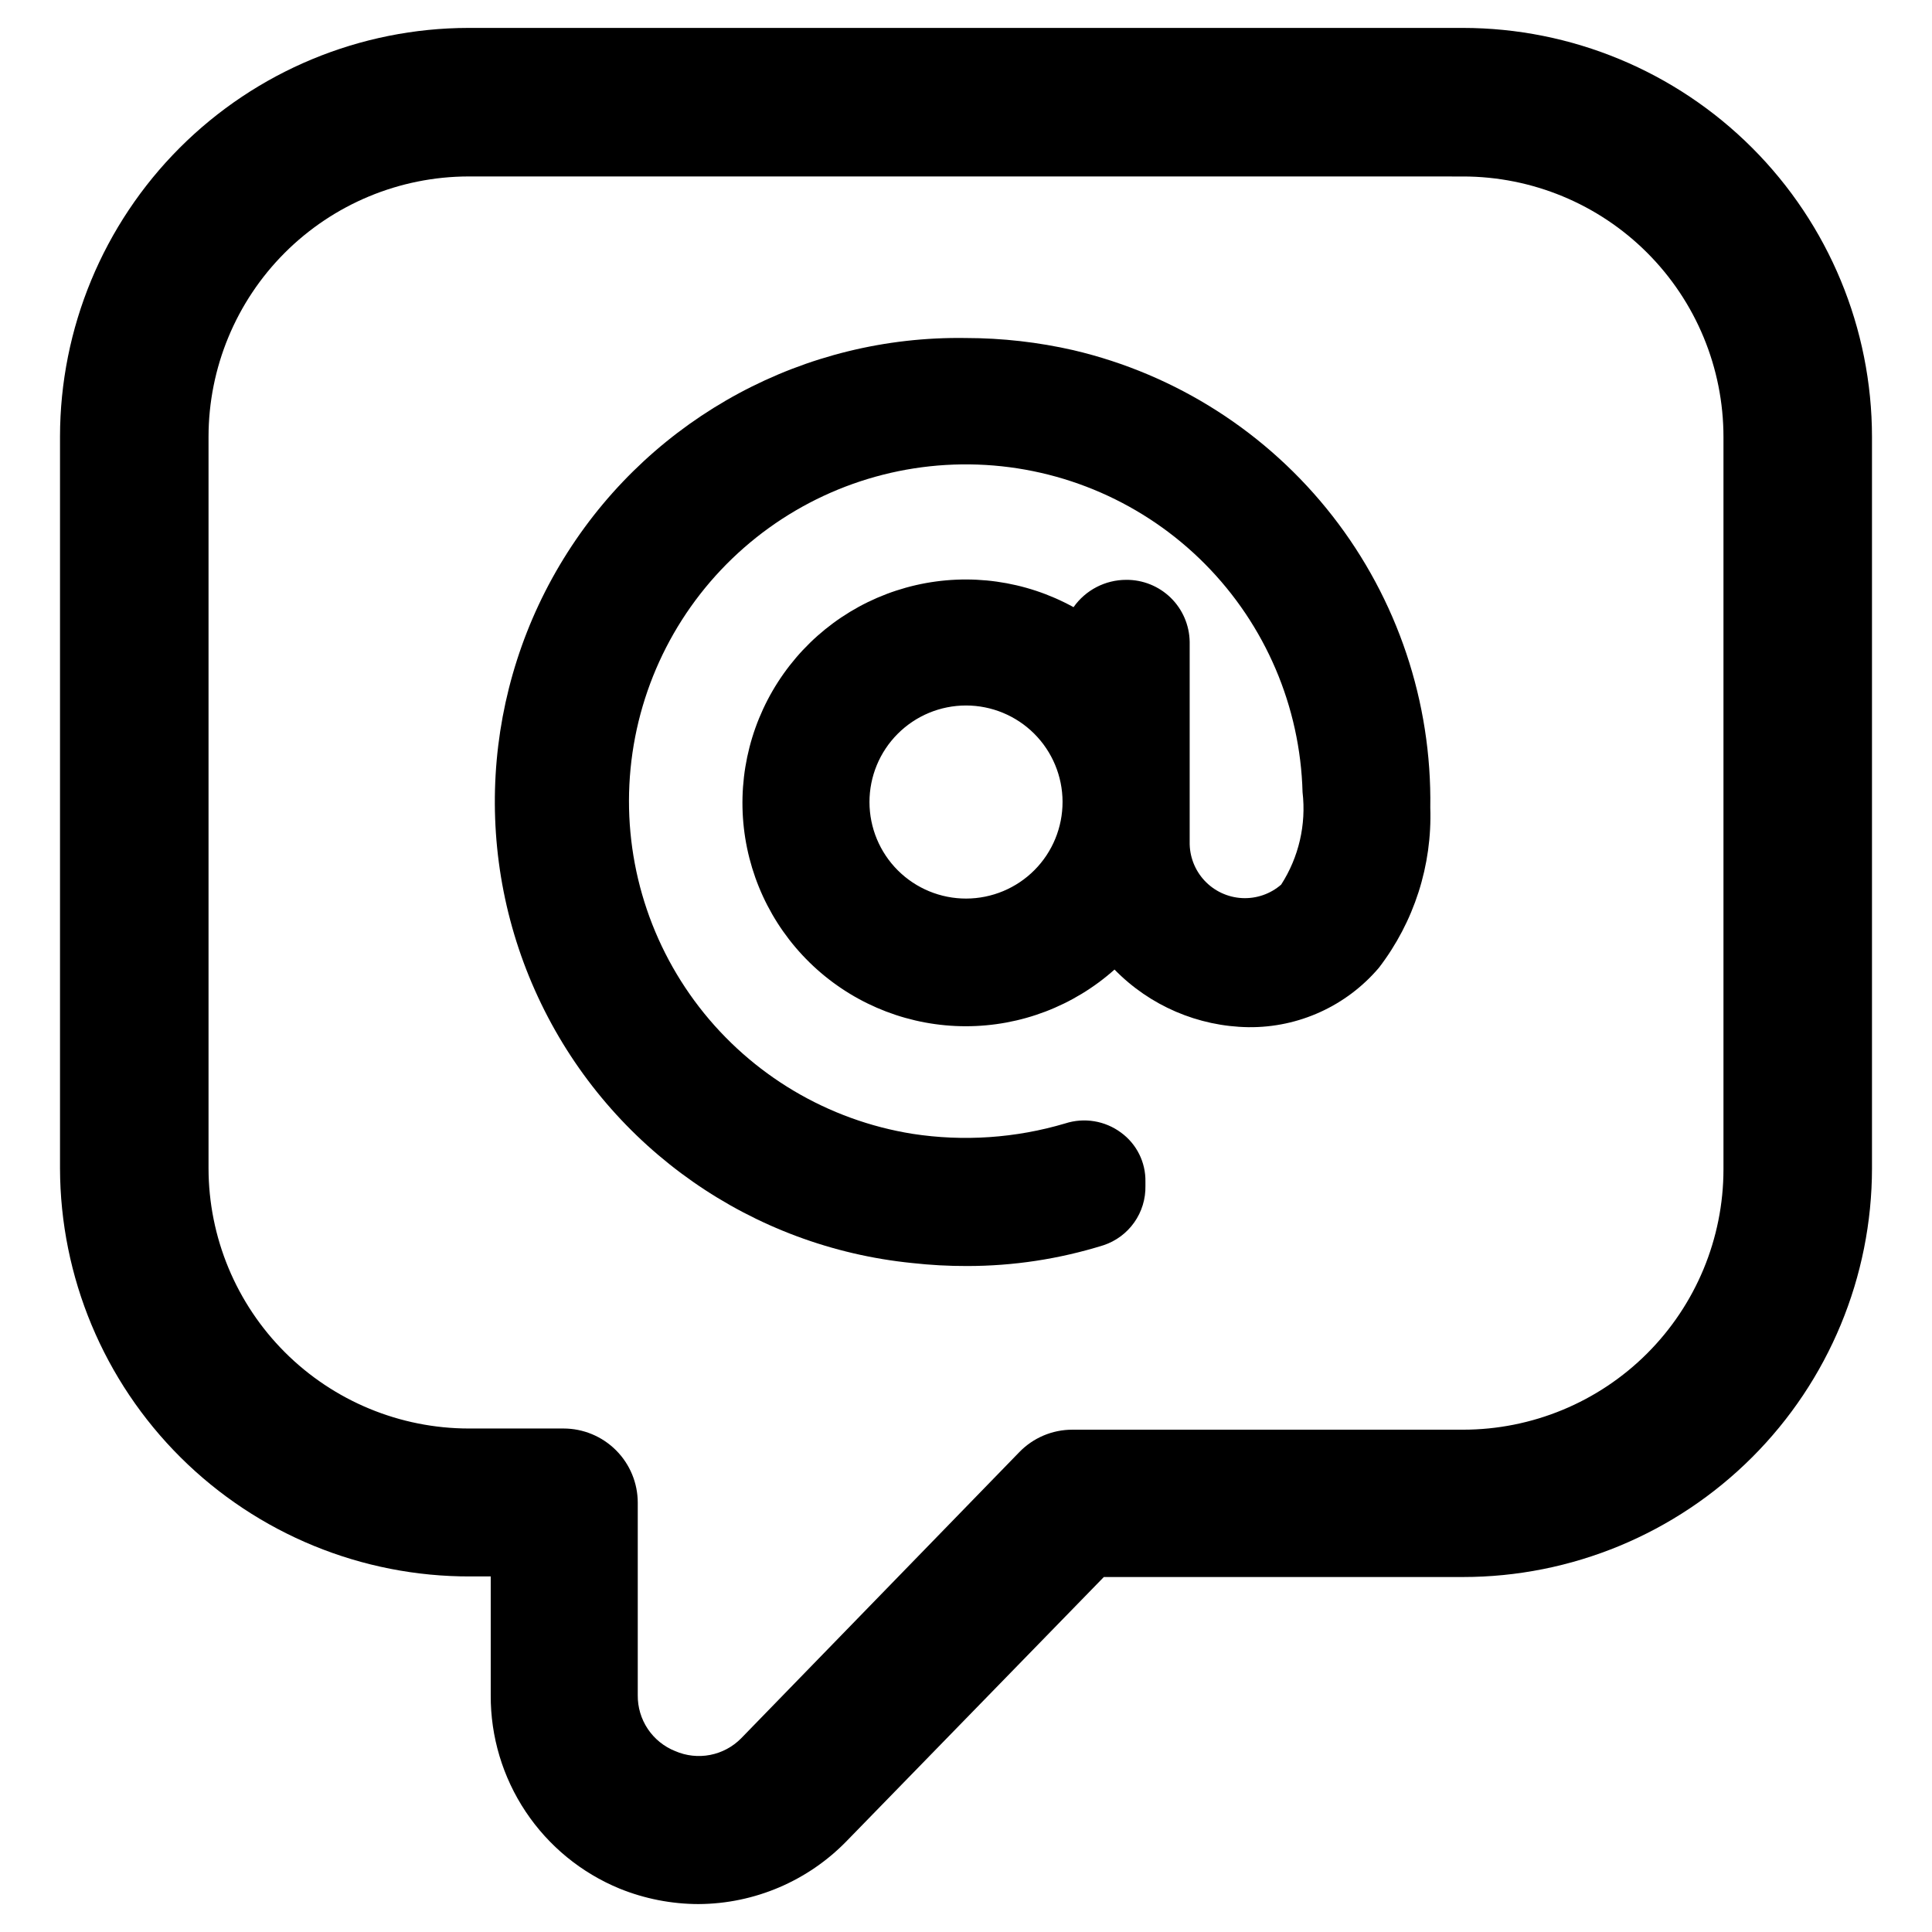 <?xml version="1.0" encoding="UTF-8"?>
<!-- Uploaded to: SVG Repo, www.svgrepo.com, Generator: SVG Repo Mixer Tools -->
<svg fill="#000000" width="800px" height="800px" version="1.1" viewBox="144 144 512 512" xmlns="http://www.w3.org/2000/svg">
 <g>
  <path d="m428.5 236.81c-9.352-2.137-18.906-3.219-28.496-3.231-42.672-0.688-82.645 20.812-105.59 56.797-22.949 35.984-25.582 81.293-6.957 119.7 18.621 38.398 55.832 64.383 98.297 68.645 4.809 0.535 9.645 0.801 14.484 0.789 12.281 0.008 24.488-1.852 36.211-5.512 3.289-1.094 6.144-3.211 8.141-6.047 2-2.832 3.035-6.231 2.961-9.699v-1.102c0.09-5.121-2.32-9.965-6.457-12.988-4.246-3.156-9.762-4.066-14.797-2.441-13.121 3.902-26.938 4.844-40.465 2.758-22.434-3.594-42.652-15.609-56.539-33.594-13.883-17.984-20.387-40.586-18.188-63.199 2.203-22.613 12.941-43.535 30.035-58.504 17.09-14.973 39.246-22.859 61.953-22.062 22.707 0.797 44.254 10.227 60.25 26.359 15.996 16.133 25.242 37.758 25.848 60.469 1.004 8.574-0.996 17.227-5.668 24.484-2.867 2.492-6.59 3.773-10.383 3.57-3.793-0.199-7.359-1.867-9.945-4.648-2.586-2.781-3.992-6.461-3.918-10.258v-52.98c-0.062-4.41-1.867-8.621-5.023-11.703-3.16-3.082-7.41-4.789-11.82-4.746-5.547 0.008-10.742 2.707-13.934 7.242-12.742-7.016-27.617-9.09-41.793-5.836-14.176 3.258-26.656 11.613-35.059 23.484-8.406 11.867-12.148 26.414-10.516 40.867 1.637 14.449 8.535 27.793 19.379 37.484s24.875 15.051 39.418 15.059c14.543 0.008 28.578-5.34 39.434-15.023 9.348 9.586 22.113 15.078 35.504 15.273 13.285 0.148 25.949-5.621 34.555-15.742 9.324-12.137 14.141-27.137 13.621-42.434 0.434-27.961-8.707-55.227-25.902-77.277-17.195-22.051-41.418-37.559-68.641-43.949zm-2.914 119.66v-0.004c0.02 6.793-2.656 13.312-7.445 18.125-4.789 4.812-11.297 7.523-18.086 7.539-6.789 0.016-13.305-2.672-18.113-7.465-4.809-4.793-7.516-11.305-7.523-18.094-0.008-6.789 2.688-13.305 7.484-18.105 4.801-4.805 11.309-7.504 18.102-7.504 6.769 0 13.266 2.684 18.062 7.465 4.793 4.781 7.5 11.27 7.519 18.039z"/>
  <path d="m329.15 648.6c-7.176-0.012-14.285-1.398-20.938-4.094-10.148-4.172-18.824-11.273-24.91-20.406-6.086-9.129-9.309-19.867-9.254-30.84v-31.488h-5.356c-28.773 0.105-56.41-11.238-76.816-31.527-20.41-20.289-31.91-47.859-31.973-76.637v-193.89c0.02-28.707 11.43-56.234 31.719-76.543 20.293-20.305 47.812-31.734 76.52-31.777h263.56c28.742 0.023 56.301 11.449 76.625 31.773s31.75 47.883 31.77 76.625v193.81c-0.02 28.738-11.449 56.289-31.773 76.598-20.328 20.312-47.887 31.723-76.621 31.723h-95.176l-68.012 69.824c-10.312 10.691-24.508 16.766-39.363 16.848zm-61.008-457.84c-18.266 0.039-35.773 7.32-48.688 20.246-12.91 12.926-20.172 30.441-20.191 48.711v193.89c0.02 18.297 7.305 35.836 20.25 48.77 12.945 12.93 30.492 20.191 48.789 20.191h25.031c5.219 0 10.227 2.074 13.918 5.766 3.688 3.688 5.762 8.695 5.762 13.914v51.012c-0.035 3.18 0.895 6.293 2.664 8.938 1.773 2.641 4.301 4.684 7.254 5.859 2.918 1.266 6.144 1.621 9.266 1.016 3.117-0.605 5.981-2.137 8.211-4.398l73.684-75.809c3.688-3.828 8.773-5.988 14.09-5.984h103.52c18.293 0 35.844-7.262 48.789-20.191 12.941-12.93 20.227-30.469 20.246-48.766v-194.12c0-18.309-7.273-35.867-20.219-48.816-12.949-12.945-30.508-20.219-48.816-20.219z"/>
 </g>
</svg>